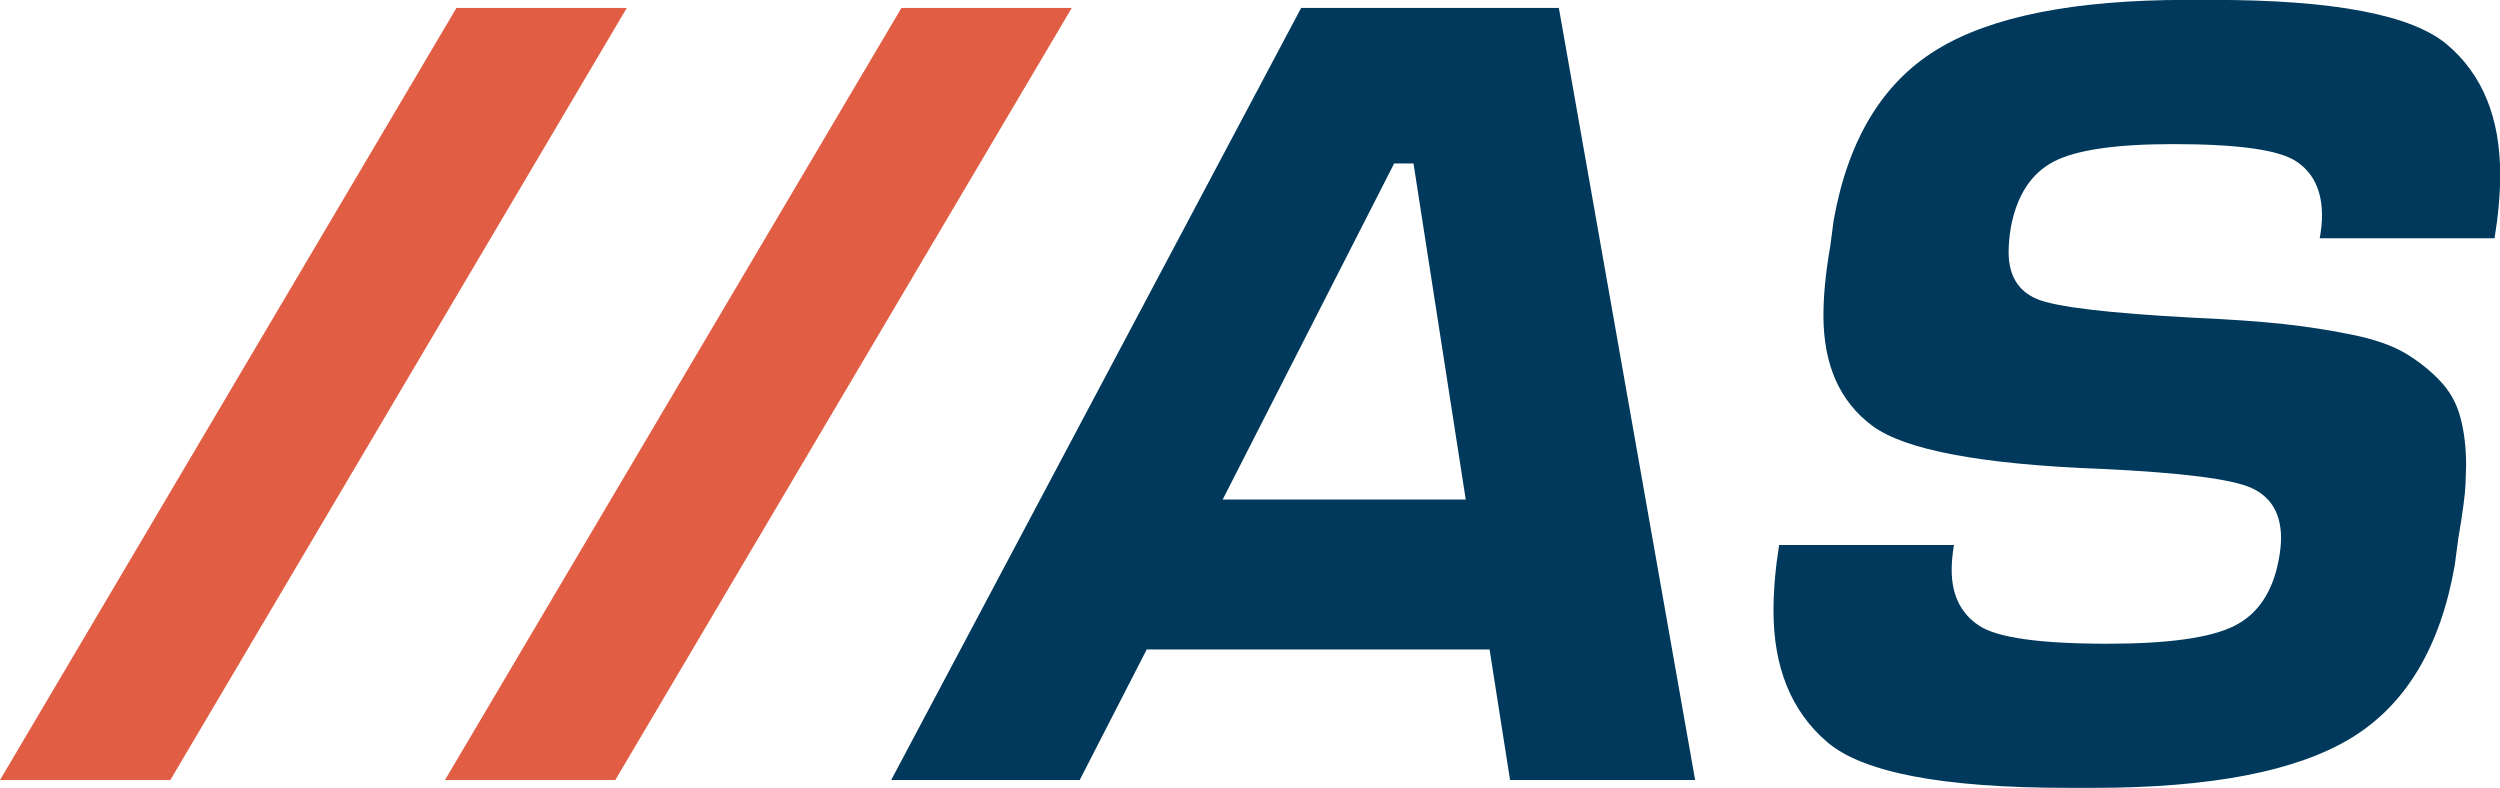 <svg xmlns="http://www.w3.org/2000/svg" id="Ebene_2" data-name="Ebene 2" viewBox="0 0 261.25 82.34"><defs><style>      .cls-1 {        fill: #00395b;      }      .cls-2 {        fill: #e15d44;      }    </style></defs><g id="text"><g><path class="cls-2" d="M47.7.83h17.8L17.8,81.51H0L47.7.83Z"></path><path class="cls-2" d="M94.2.83h17.8l-47.7,80.68h-17.8L94.2.83Z"></path><path class="cls-1" d="M93.13,81.51L135.97.83h26.93l14.24,80.68h-19.34l-2.14-13.64h-35.83l-7,13.64h-19.7ZM153.17,52.2l-5.46-35.12h-2.02l-17.92,35.12h25.39Z"></path><path class="cls-1" d="M185.92,56.95h18.27c-.16.95-.24,1.82-.24,2.61,0,2.61.95,4.55,2.85,5.81,1.9,1.27,6.37,1.9,13.41,1.9,6.33,0,10.74-.61,13.23-1.84,2.49-1.23,4.05-3.54,4.69-6.94.16-.87.24-1.62.24-2.25,0-2.53-1.01-4.27-3.03-5.22-2.02-.95-7.26-1.62-15.72-2.02-12.58-.47-20.57-1.98-23.97-4.51-3.4-2.53-5.1-6.37-5.1-11.51,0-2.14.24-4.55.71-7.24l.36-2.73c1.5-8.38,5.08-14.32,10.74-17.8,5.65-3.48,14.37-5.22,26.16-5.22h2.73c12.65,0,20.82,1.56,24.5,4.69,3.68,3.13,5.52,7.65,5.52,13.58,0,2.06-.2,4.27-.59,6.64h-18.27c.16-.87.24-1.66.24-2.37,0-2.61-.91-4.51-2.73-5.69-1.82-1.19-6.09-1.78-12.81-1.78-6.01,0-10.19.61-12.52,1.84-2.33,1.23-3.82,3.5-4.45,6.82-.16.95-.24,1.82-.24,2.61,0,2.45.99,4.09,2.97,4.92,1.98.83,7.47,1.48,16.49,1.96,3.64.16,6.72.38,9.25.65,2.53.28,4.94.65,7.24,1.13,2.29.47,4.11,1.11,5.46,1.9,1.34.79,2.55,1.74,3.62,2.85,1.07,1.11,1.8,2.41,2.19,3.92.4,1.5.59,3.16.59,4.98,0,.16-.02.79-.06,1.9-.04,1.11-.3,3.05-.77,5.81l-.36,2.73c-1.5,8.54-5.1,14.55-10.8,18.03-5.7,3.48-14.67,5.22-26.93,5.22h-2.73c-13.05,0-21.44-1.6-25.15-4.81-3.72-3.2-5.58-7.77-5.58-13.7,0-2.14.2-4.43.59-6.88Z"></path></g></g></svg>